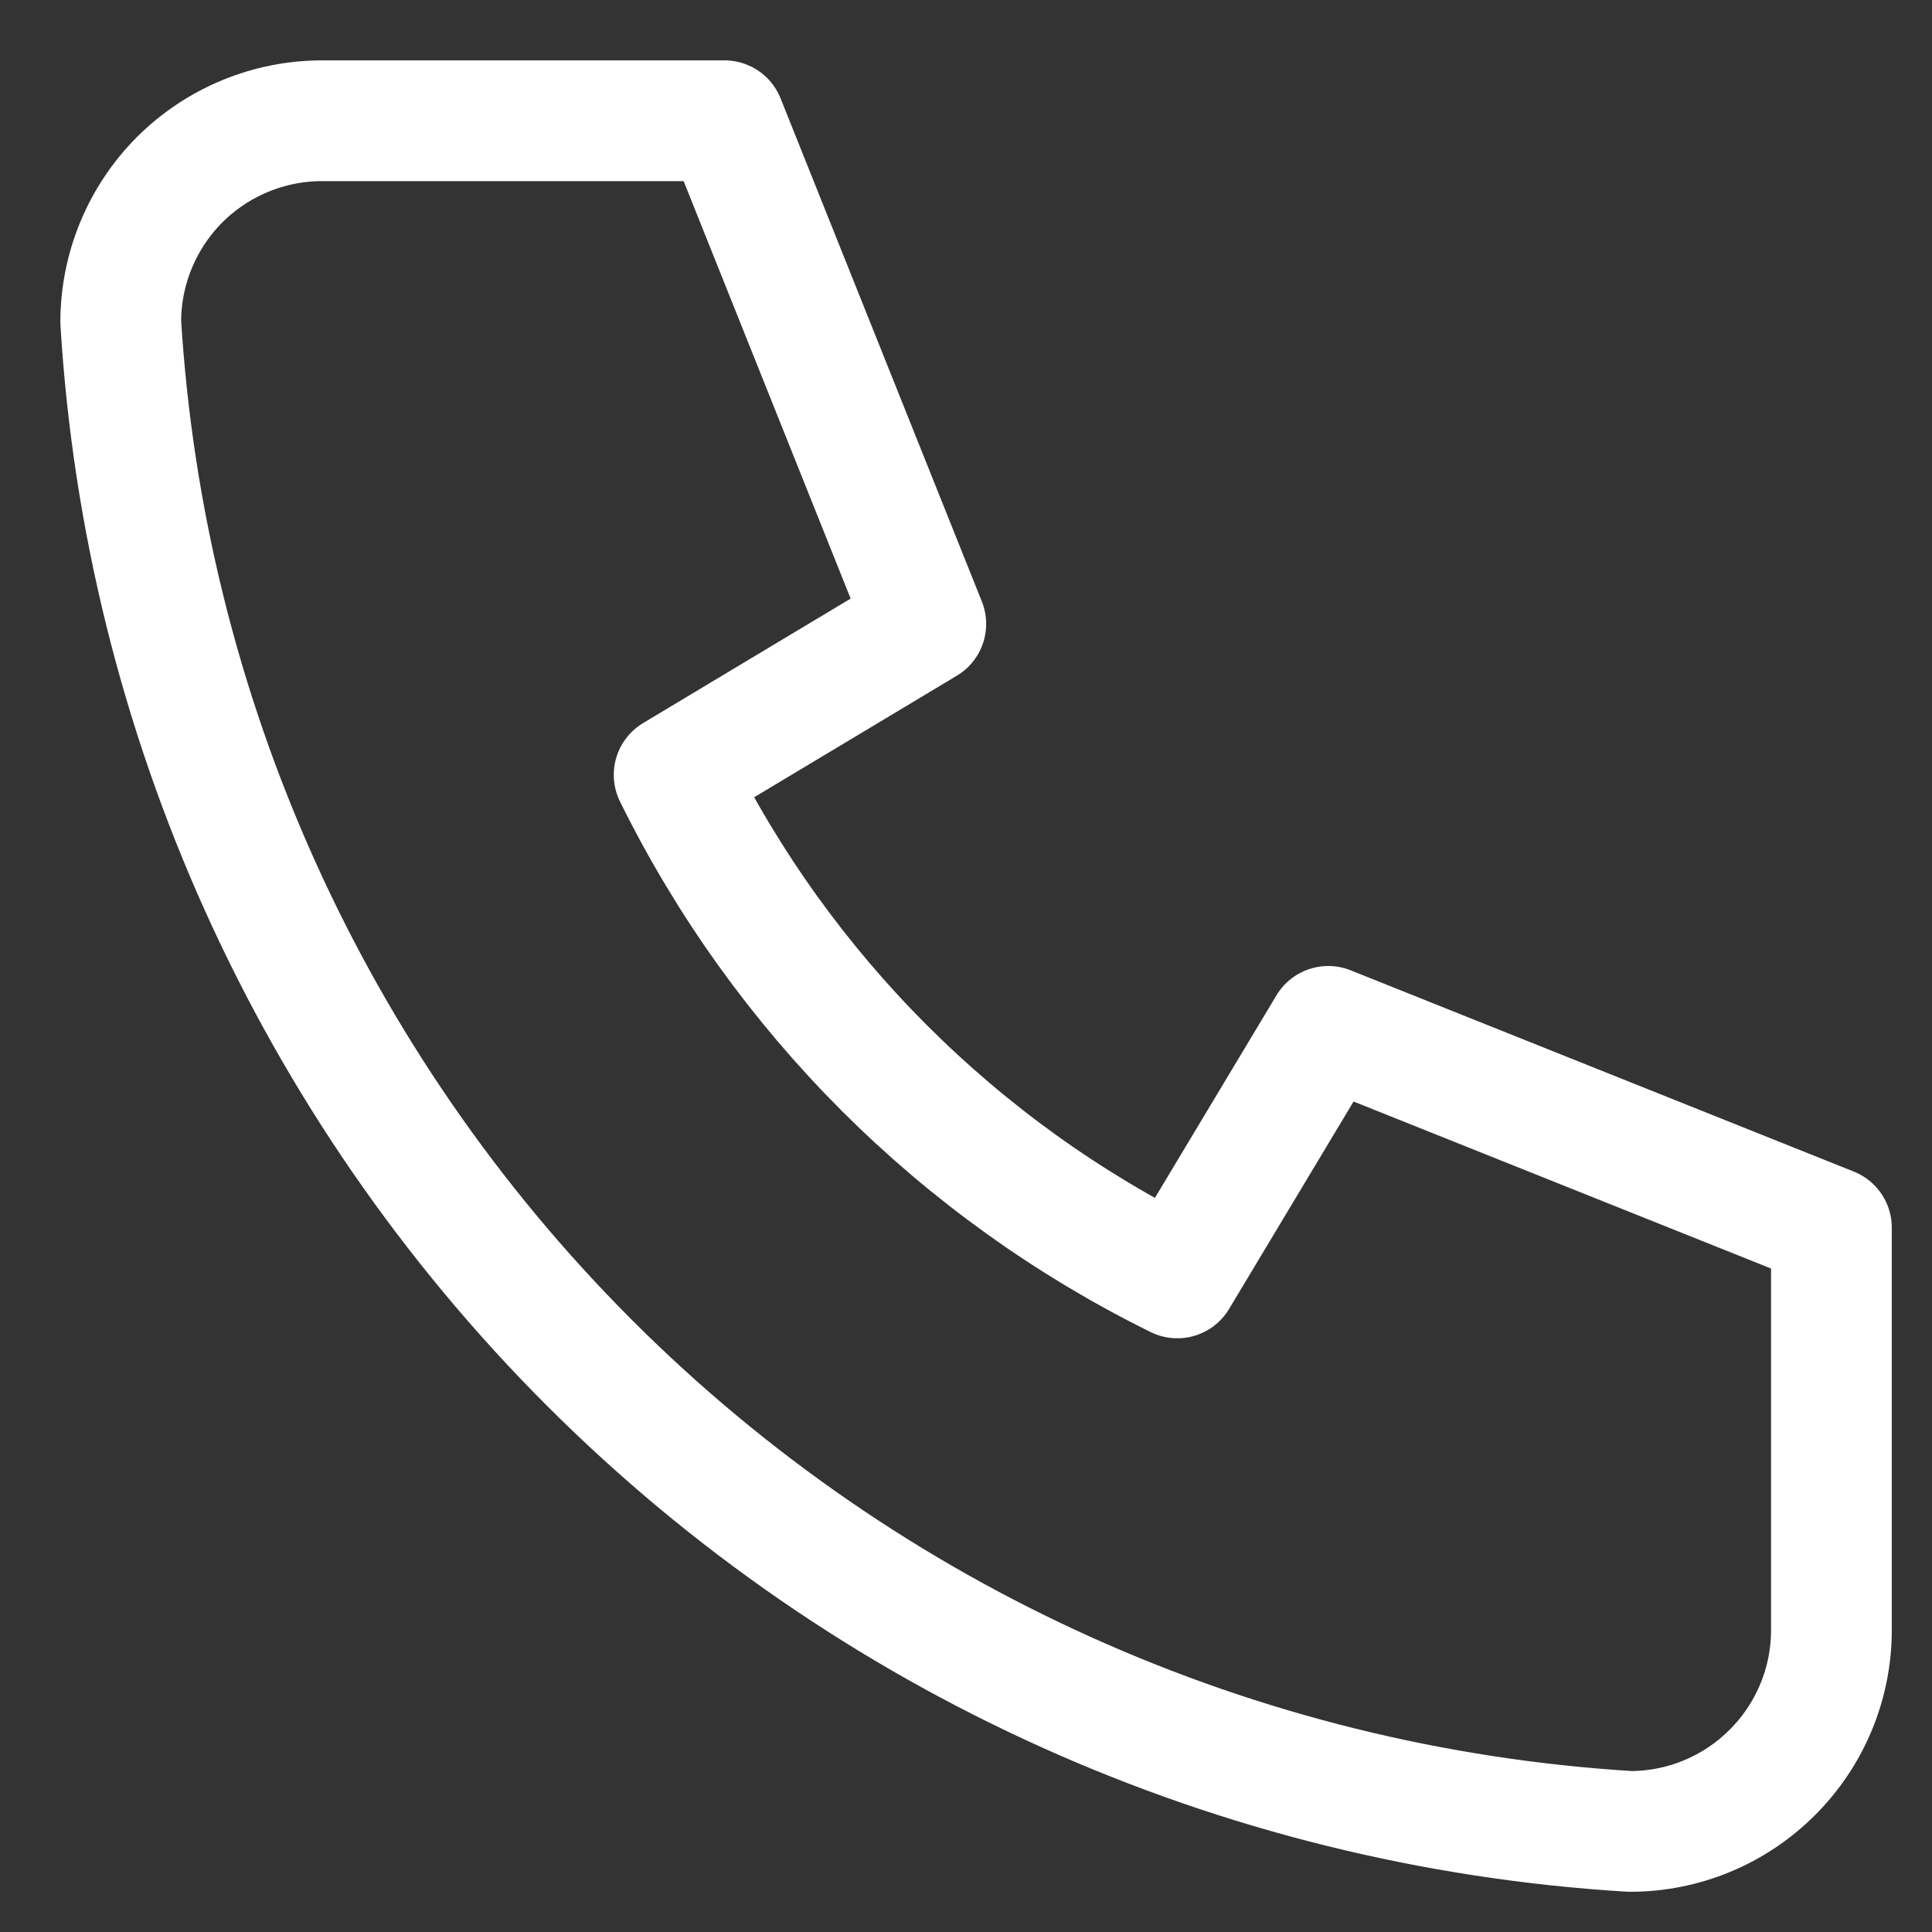 <?xml version="1.0" encoding="UTF-8"?> <svg xmlns="http://www.w3.org/2000/svg" width="16" height="16" viewBox="0 0 16 16" fill="none"><rect x="0" y="0" width="16" height="16" fill="#333333" stroke="none"/><path d="M2.667 1H6L7.667 5.167L5.583 6.417C6.476 8.226 7.94 9.691 9.75 10.583L11 8.5L15.167 10.167V13.5C15.167 13.942 14.991 14.366 14.678 14.678C14.366 14.991 13.942 15.167 13.5 15.167C10.249 14.969 7.183 13.589 4.881 11.286C2.578 8.983 1.198 5.917 1 2.667C1 2.225 1.176 1.801 1.488 1.488C1.801 1.176 2.225 1 2.667 1Z" stroke="white" stroke-linecap="round" stroke-linejoin="round"></path></svg> 